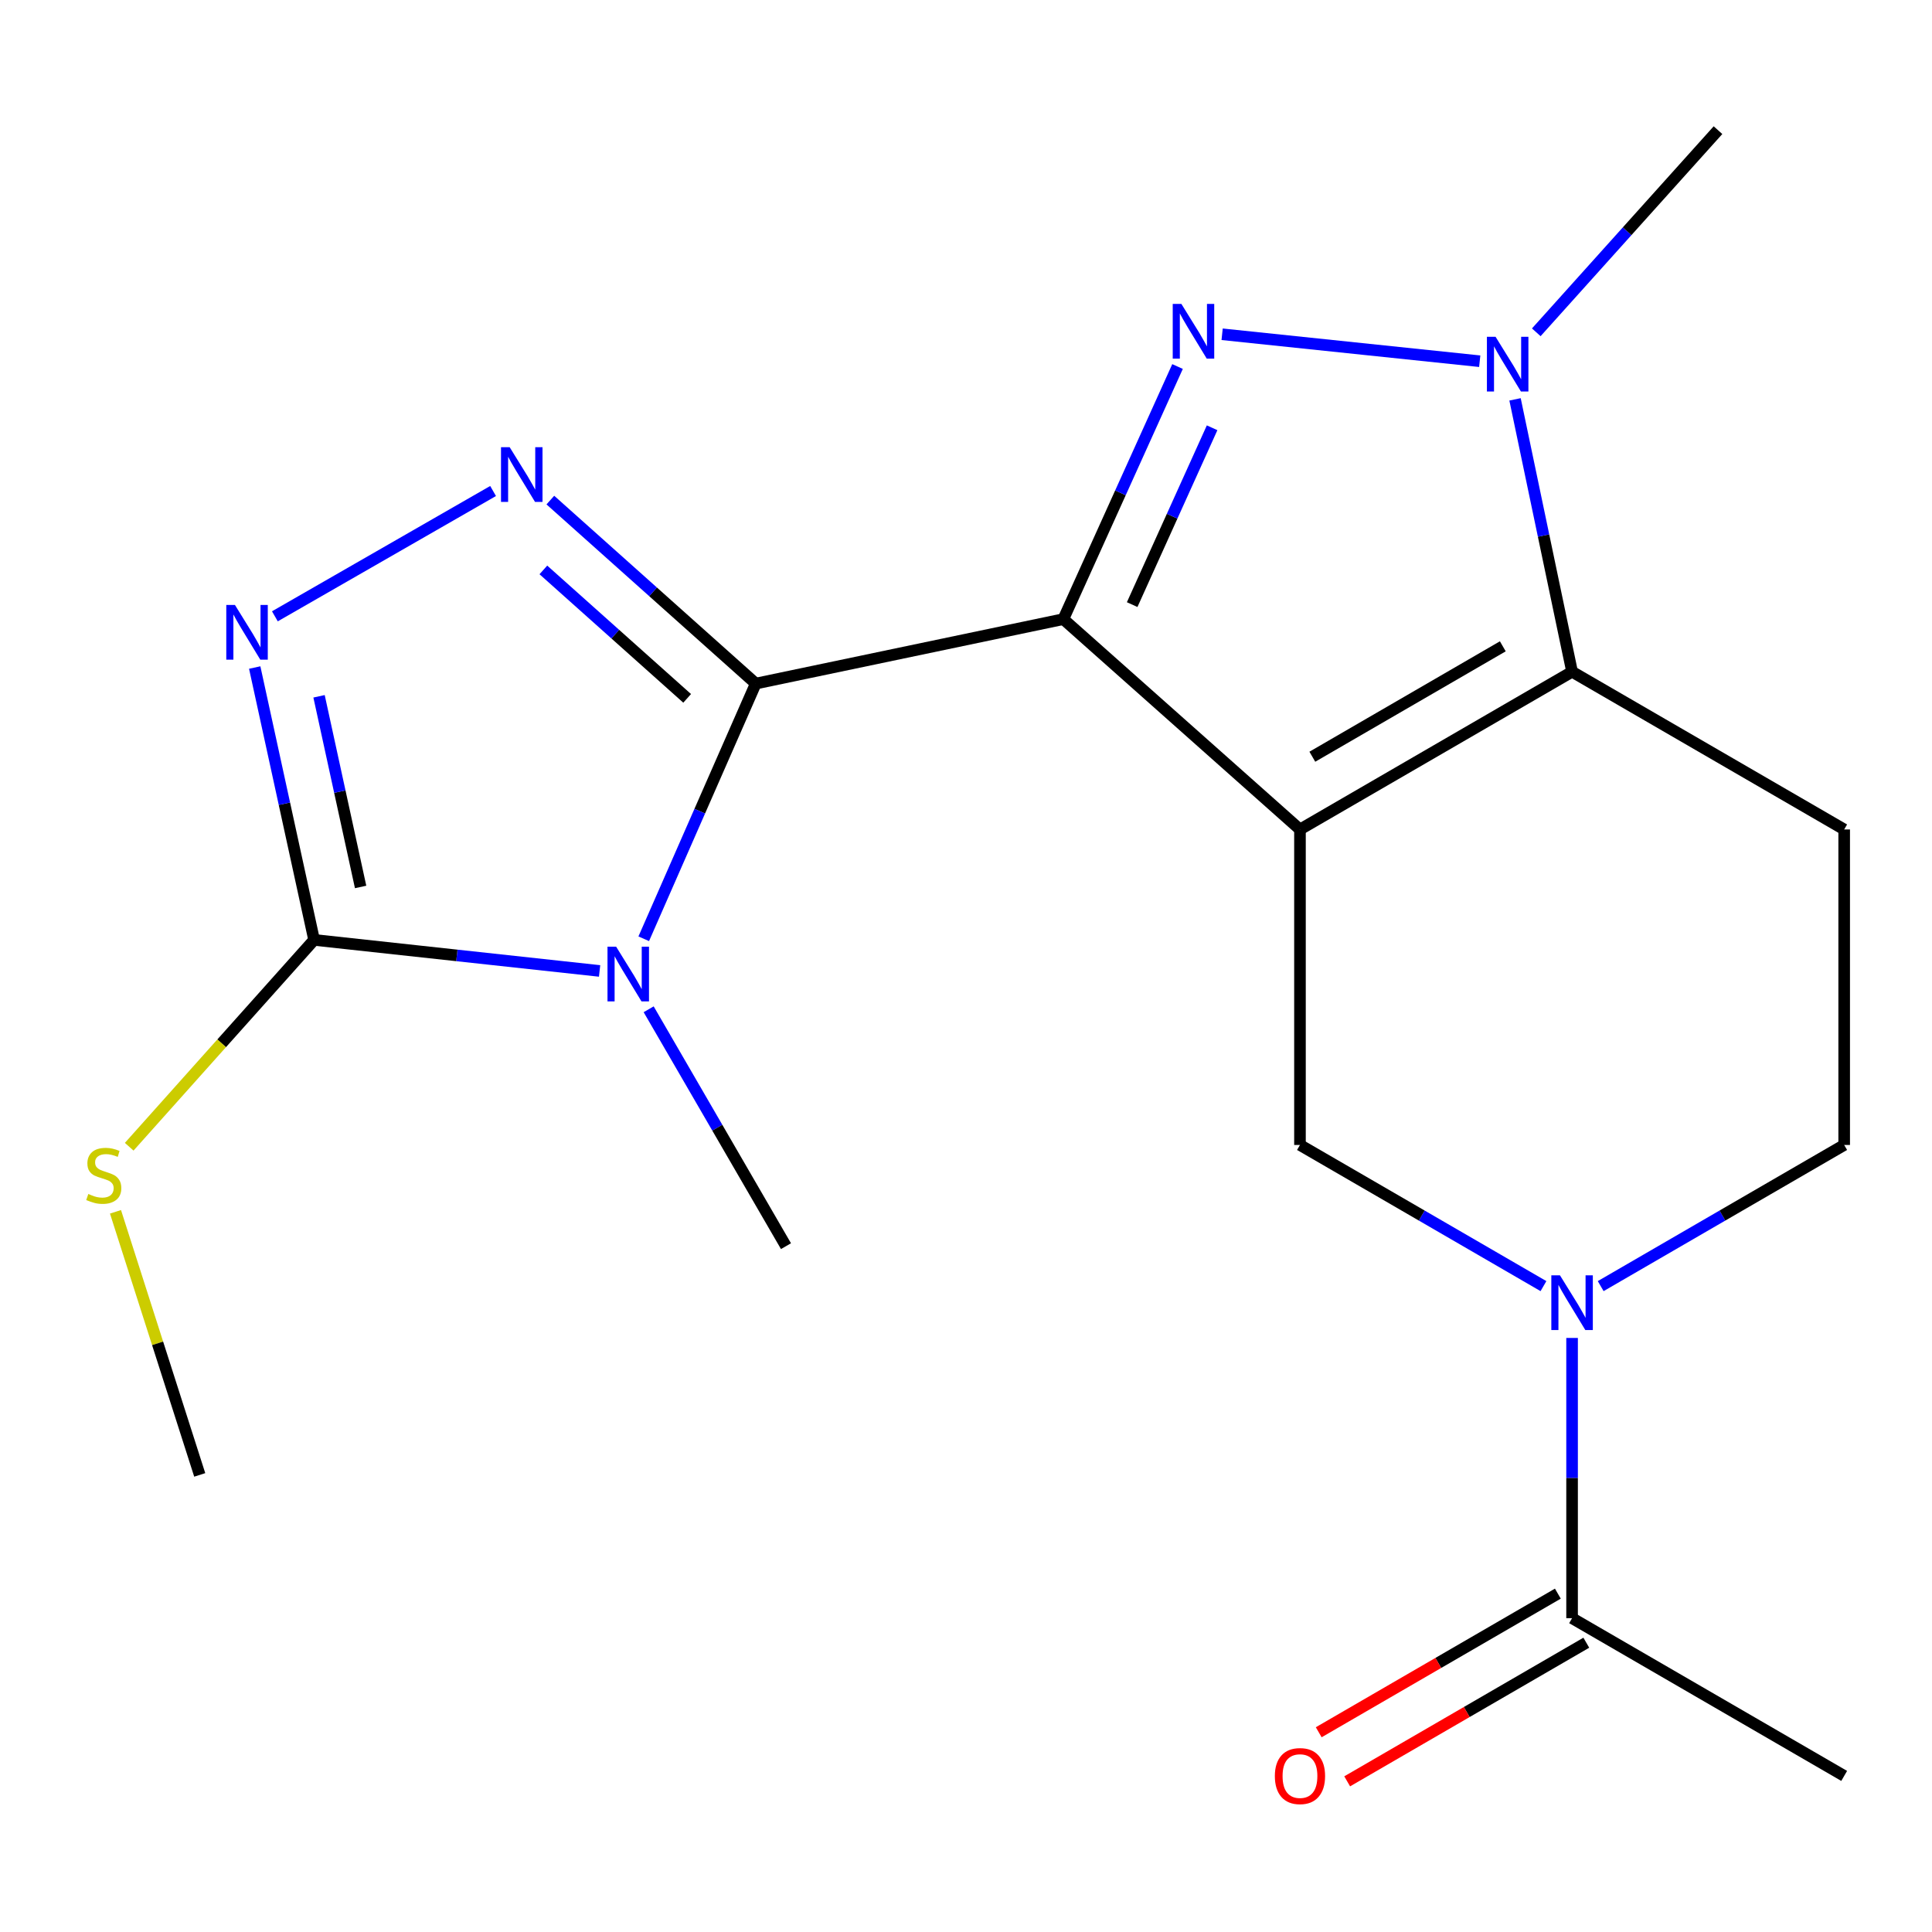 <?xml version='1.0' encoding='iso-8859-1'?>
<svg version='1.1' baseProfile='full'
              xmlns='http://www.w3.org/2000/svg'
                      xmlns:rdkit='http://www.rdkit.org/xml'
                      xmlns:xlink='http://www.w3.org/1999/xlink'
                  xml:space='preserve'
width='1000px' height='1000px' viewBox='0 0 1000 1000'>
<!-- END OF HEADER -->
<rect style='opacity:1.0;fill:#FFFFFF;stroke:none' width='1000' height='1000' x='0' y='0'> </rect>
<path class='bond-0' d='M 550.389,320.461 L 672.863,429.33' style='fill:none;fill-rule:evenodd;stroke:#000000;stroke-width:6px;stroke-linecap:butt;stroke-linejoin:miter;stroke-opacity:1' />
<path class='bond-1' d='M 550.389,320.461 L 391.18,353.82' style='fill:none;fill-rule:evenodd;stroke:#000000;stroke-width:6px;stroke-linecap:butt;stroke-linejoin:miter;stroke-opacity:1' />
<path class='bond-3' d='M 550.389,320.461 L 579.941,255.086' style='fill:none;fill-rule:evenodd;stroke:#000000;stroke-width:6px;stroke-linecap:butt;stroke-linejoin:miter;stroke-opacity:1' />
<path class='bond-3' d='M 579.941,255.086 L 609.494,189.712' style='fill:none;fill-rule:evenodd;stroke:#0000FF;stroke-width:6px;stroke-linecap:butt;stroke-linejoin:miter;stroke-opacity:1' />
<path class='bond-3' d='M 586.01,312.944 L 606.697,267.181' style='fill:none;fill-rule:evenodd;stroke:#000000;stroke-width:6px;stroke-linecap:butt;stroke-linejoin:miter;stroke-opacity:1' />
<path class='bond-3' d='M 606.697,267.181 L 627.384,221.419' style='fill:none;fill-rule:evenodd;stroke:#0000FF;stroke-width:6px;stroke-linecap:butt;stroke-linejoin:miter;stroke-opacity:1' />
<path class='bond-4' d='M 672.863,429.33 L 813.704,347.687' style='fill:none;fill-rule:evenodd;stroke:#000000;stroke-width:6px;stroke-linecap:butt;stroke-linejoin:miter;stroke-opacity:1' />
<path class='bond-4' d='M 679.263,391.681 L 777.852,334.531' style='fill:none;fill-rule:evenodd;stroke:#000000;stroke-width:6px;stroke-linecap:butt;stroke-linejoin:miter;stroke-opacity:1' />
<path class='bond-10' d='M 672.863,429.33 L 672.863,592.634' style='fill:none;fill-rule:evenodd;stroke:#000000;stroke-width:6px;stroke-linecap:butt;stroke-linejoin:miter;stroke-opacity:1' />
<path class='bond-2' d='M 391.18,353.82 L 362.189,419.864' style='fill:none;fill-rule:evenodd;stroke:#000000;stroke-width:6px;stroke-linecap:butt;stroke-linejoin:miter;stroke-opacity:1' />
<path class='bond-2' d='M 362.189,419.864 L 333.198,485.907' style='fill:none;fill-rule:evenodd;stroke:#0000FF;stroke-width:6px;stroke-linecap:butt;stroke-linejoin:miter;stroke-opacity:1' />
<path class='bond-5' d='M 391.18,353.82 L 338.02,306.331' style='fill:none;fill-rule:evenodd;stroke:#000000;stroke-width:6px;stroke-linecap:butt;stroke-linejoin:miter;stroke-opacity:1' />
<path class='bond-5' d='M 338.02,306.331 L 284.86,258.842' style='fill:none;fill-rule:evenodd;stroke:#0000FF;stroke-width:6px;stroke-linecap:butt;stroke-linejoin:miter;stroke-opacity:1' />
<path class='bond-5' d='M 355.67,361.471 L 318.458,328.228' style='fill:none;fill-rule:evenodd;stroke:#000000;stroke-width:6px;stroke-linecap:butt;stroke-linejoin:miter;stroke-opacity:1' />
<path class='bond-5' d='M 318.458,328.228 L 281.247,294.986' style='fill:none;fill-rule:evenodd;stroke:#0000FF;stroke-width:6px;stroke-linecap:butt;stroke-linejoin:miter;stroke-opacity:1' />
<path class='bond-7' d='M 310.351,502.559 L 236.464,494.524' style='fill:none;fill-rule:evenodd;stroke:#0000FF;stroke-width:6px;stroke-linecap:butt;stroke-linejoin:miter;stroke-opacity:1' />
<path class='bond-7' d='M 236.464,494.524 L 162.578,486.489' style='fill:none;fill-rule:evenodd;stroke:#000000;stroke-width:6px;stroke-linecap:butt;stroke-linejoin:miter;stroke-opacity:1' />
<path class='bond-16' d='M 335.747,522.402 L 371.285,583.707' style='fill:none;fill-rule:evenodd;stroke:#0000FF;stroke-width:6px;stroke-linecap:butt;stroke-linejoin:miter;stroke-opacity:1' />
<path class='bond-16' d='M 371.285,583.707 L 406.823,645.013' style='fill:none;fill-rule:evenodd;stroke:#000000;stroke-width:6px;stroke-linecap:butt;stroke-linejoin:miter;stroke-opacity:1' />
<path class='bond-6' d='M 632.571,173.015 L 765.907,186.965' style='fill:none;fill-rule:evenodd;stroke:#0000FF;stroke-width:6px;stroke-linecap:butt;stroke-linejoin:miter;stroke-opacity:1' />
<path class='bond-11' d='M 813.704,347.687 L 954.545,429.33' style='fill:none;fill-rule:evenodd;stroke:#000000;stroke-width:6px;stroke-linecap:butt;stroke-linejoin:miter;stroke-opacity:1' />
<path class='bond-20' d='M 813.704,347.687 L 798.941,277.195' style='fill:none;fill-rule:evenodd;stroke:#000000;stroke-width:6px;stroke-linecap:butt;stroke-linejoin:miter;stroke-opacity:1' />
<path class='bond-20' d='M 798.941,277.195 L 784.179,206.704' style='fill:none;fill-rule:evenodd;stroke:#0000FF;stroke-width:6px;stroke-linecap:butt;stroke-linejoin:miter;stroke-opacity:1' />
<path class='bond-8' d='M 255.221,254.142 L 142.276,319.004' style='fill:none;fill-rule:evenodd;stroke:#0000FF;stroke-width:6px;stroke-linecap:butt;stroke-linejoin:miter;stroke-opacity:1' />
<path class='bond-17' d='M 795.173,172.002 L 842.202,119.688' style='fill:none;fill-rule:evenodd;stroke:#0000FF;stroke-width:6px;stroke-linecap:butt;stroke-linejoin:miter;stroke-opacity:1' />
<path class='bond-17' d='M 842.202,119.688 L 889.231,67.374' style='fill:none;fill-rule:evenodd;stroke:#000000;stroke-width:6px;stroke-linecap:butt;stroke-linejoin:miter;stroke-opacity:1' />
<path class='bond-15' d='M 162.578,486.489 L 114.725,540.02' style='fill:none;fill-rule:evenodd;stroke:#000000;stroke-width:6px;stroke-linecap:butt;stroke-linejoin:miter;stroke-opacity:1' />
<path class='bond-15' d='M 114.725,540.02 L 66.872,593.552' style='fill:none;fill-rule:evenodd;stroke:#CCCC00;stroke-width:6px;stroke-linecap:butt;stroke-linejoin:miter;stroke-opacity:1' />
<path class='bond-21' d='M 162.578,486.489 L 147.209,416.001' style='fill:none;fill-rule:evenodd;stroke:#000000;stroke-width:6px;stroke-linecap:butt;stroke-linejoin:miter;stroke-opacity:1' />
<path class='bond-21' d='M 147.209,416.001 L 131.84,345.514' style='fill:none;fill-rule:evenodd;stroke:#0000FF;stroke-width:6px;stroke-linecap:butt;stroke-linejoin:miter;stroke-opacity:1' />
<path class='bond-21' d='M 186.655,459.088 L 175.897,409.746' style='fill:none;fill-rule:evenodd;stroke:#000000;stroke-width:6px;stroke-linecap:butt;stroke-linejoin:miter;stroke-opacity:1' />
<path class='bond-21' d='M 175.897,409.746 L 165.139,360.405' style='fill:none;fill-rule:evenodd;stroke:#0000FF;stroke-width:6px;stroke-linecap:butt;stroke-linejoin:miter;stroke-opacity:1' />
<path class='bond-9' d='M 798.894,665.693 L 735.878,629.163' style='fill:none;fill-rule:evenodd;stroke:#0000FF;stroke-width:6px;stroke-linecap:butt;stroke-linejoin:miter;stroke-opacity:1' />
<path class='bond-9' d='M 735.878,629.163 L 672.863,592.634' style='fill:none;fill-rule:evenodd;stroke:#000000;stroke-width:6px;stroke-linecap:butt;stroke-linejoin:miter;stroke-opacity:1' />
<path class='bond-12' d='M 813.704,692.52 L 813.704,765.042' style='fill:none;fill-rule:evenodd;stroke:#0000FF;stroke-width:6px;stroke-linecap:butt;stroke-linejoin:miter;stroke-opacity:1' />
<path class='bond-12' d='M 813.704,765.042 L 813.704,837.565' style='fill:none;fill-rule:evenodd;stroke:#000000;stroke-width:6px;stroke-linecap:butt;stroke-linejoin:miter;stroke-opacity:1' />
<path class='bond-13' d='M 828.514,665.693 L 891.53,629.163' style='fill:none;fill-rule:evenodd;stroke:#0000FF;stroke-width:6px;stroke-linecap:butt;stroke-linejoin:miter;stroke-opacity:1' />
<path class='bond-13' d='M 891.53,629.163 L 954.545,592.634' style='fill:none;fill-rule:evenodd;stroke:#000000;stroke-width:6px;stroke-linecap:butt;stroke-linejoin:miter;stroke-opacity:1' />
<path class='bond-22' d='M 954.545,429.33 L 954.545,592.634' style='fill:none;fill-rule:evenodd;stroke:#000000;stroke-width:6px;stroke-linecap:butt;stroke-linejoin:miter;stroke-opacity:1' />
<path class='bond-14' d='M 806.341,824.864 L 744.455,860.738' style='fill:none;fill-rule:evenodd;stroke:#000000;stroke-width:6px;stroke-linecap:butt;stroke-linejoin:miter;stroke-opacity:1' />
<path class='bond-14' d='M 744.455,860.738 L 682.57,896.612' style='fill:none;fill-rule:evenodd;stroke:#FF0000;stroke-width:6px;stroke-linecap:butt;stroke-linejoin:miter;stroke-opacity:1' />
<path class='bond-14' d='M 821.067,850.266 L 759.181,886.141' style='fill:none;fill-rule:evenodd;stroke:#000000;stroke-width:6px;stroke-linecap:butt;stroke-linejoin:miter;stroke-opacity:1' />
<path class='bond-14' d='M 759.181,886.141 L 697.295,922.015' style='fill:none;fill-rule:evenodd;stroke:#FF0000;stroke-width:6px;stroke-linecap:butt;stroke-linejoin:miter;stroke-opacity:1' />
<path class='bond-18' d='M 813.704,837.565 L 954.545,919.209' style='fill:none;fill-rule:evenodd;stroke:#000000;stroke-width:6px;stroke-linecap:butt;stroke-linejoin:miter;stroke-opacity:1' />
<path class='bond-19' d='M 59.777,627.23 L 81.578,695.319' style='fill:none;fill-rule:evenodd;stroke:#CCCC00;stroke-width:6px;stroke-linecap:butt;stroke-linejoin:miter;stroke-opacity:1' />
<path class='bond-19' d='M 81.578,695.319 L 103.38,763.409' style='fill:none;fill-rule:evenodd;stroke:#000000;stroke-width:6px;stroke-linecap:butt;stroke-linejoin:miter;stroke-opacity:1' />
<path  class='atom-3' d='M 318.92 490.012
L 328.2 505.012
Q 329.12 506.492, 330.6 509.172
Q 332.08 511.852, 332.16 512.012
L 332.16 490.012
L 335.92 490.012
L 335.92 518.332
L 332.04 518.332
L 322.08 501.932
Q 320.92 500.012, 319.68 497.812
Q 318.48 495.612, 318.12 494.932
L 318.12 518.332
L 314.44 518.332
L 314.44 490.012
L 318.92 490.012
' fill='#0000FF'/>
<path  class='atom-4' d='M 611.483 157.304
L 620.763 172.304
Q 621.683 173.784, 623.163 176.464
Q 624.643 179.144, 624.723 179.304
L 624.723 157.304
L 628.483 157.304
L 628.483 185.624
L 624.603 185.624
L 614.643 169.224
Q 613.483 167.304, 612.243 165.104
Q 611.043 162.904, 610.683 162.224
L 610.683 185.624
L 607.003 185.624
L 607.003 157.304
L 611.483 157.304
' fill='#0000FF'/>
<path  class='atom-6' d='M 263.8 231.46
L 273.08 246.46
Q 274 247.94, 275.48 250.62
Q 276.96 253.3, 277.04 253.46
L 277.04 231.46
L 280.8 231.46
L 280.8 259.78
L 276.92 259.78
L 266.96 243.38
Q 265.8 241.46, 264.56 239.26
Q 263.36 237.06, 263 236.38
L 263 259.78
L 259.32 259.78
L 259.32 231.46
L 263.8 231.46
' fill='#0000FF'/>
<path  class='atom-7' d='M 774.101 174.318
L 783.381 189.318
Q 784.301 190.798, 785.781 193.478
Q 787.261 196.158, 787.341 196.318
L 787.341 174.318
L 791.101 174.318
L 791.101 202.638
L 787.221 202.638
L 777.261 186.238
Q 776.101 184.318, 774.861 182.118
Q 773.661 179.918, 773.301 179.238
L 773.301 202.638
L 769.621 202.638
L 769.621 174.318
L 774.101 174.318
' fill='#0000FF'/>
<path  class='atom-9' d='M 121.605 313.12
L 130.885 328.12
Q 131.805 329.6, 133.285 332.28
Q 134.765 334.96, 134.845 335.12
L 134.845 313.12
L 138.605 313.12
L 138.605 341.44
L 134.725 341.44
L 124.765 325.04
Q 123.605 323.12, 122.365 320.92
Q 121.165 318.72, 120.805 318.04
L 120.805 341.44
L 117.125 341.44
L 117.125 313.12
L 121.605 313.12
' fill='#0000FF'/>
<path  class='atom-10' d='M 807.444 660.118
L 816.724 675.118
Q 817.644 676.598, 819.124 679.278
Q 820.604 681.958, 820.684 682.118
L 820.684 660.118
L 824.444 660.118
L 824.444 688.438
L 820.564 688.438
L 810.604 672.038
Q 809.444 670.118, 808.204 667.918
Q 807.004 665.718, 806.644 665.038
L 806.644 688.438
L 802.964 688.438
L 802.964 660.118
L 807.444 660.118
' fill='#0000FF'/>
<path  class='atom-15' d='M 659.863 919.289
Q 659.863 912.489, 663.223 908.689
Q 666.583 904.889, 672.863 904.889
Q 679.143 904.889, 682.503 908.689
Q 685.863 912.489, 685.863 919.289
Q 685.863 926.169, 682.463 930.089
Q 679.063 933.969, 672.863 933.969
Q 666.623 933.969, 663.223 930.089
Q 659.863 926.209, 659.863 919.289
M 672.863 930.769
Q 677.183 930.769, 679.503 927.889
Q 681.863 924.969, 681.863 919.289
Q 681.863 913.729, 679.503 910.929
Q 677.183 908.089, 672.863 908.089
Q 668.543 908.089, 666.183 910.889
Q 663.863 913.689, 663.863 919.289
Q 663.863 925.009, 666.183 927.889
Q 668.543 930.769, 672.863 930.769
' fill='#FF0000'/>
<path  class='atom-16' d='M 45.708 617.998
Q 46.028 618.118, 47.348 618.678
Q 48.668 619.238, 50.108 619.598
Q 51.588 619.918, 53.028 619.918
Q 55.708 619.918, 57.268 618.638
Q 58.828 617.318, 58.828 615.038
Q 58.828 613.478, 58.028 612.518
Q 57.268 611.558, 56.068 611.038
Q 54.868 610.518, 52.868 609.918
Q 50.348 609.158, 48.828 608.438
Q 47.348 607.718, 46.268 606.198
Q 45.228 604.678, 45.228 602.118
Q 45.228 598.558, 47.628 596.358
Q 50.068 594.158, 54.868 594.158
Q 58.148 594.158, 61.868 595.718
L 60.948 598.798
Q 57.548 597.398, 54.988 597.398
Q 52.228 597.398, 50.708 598.558
Q 49.188 599.678, 49.228 601.638
Q 49.228 603.158, 49.988 604.078
Q 50.788 604.998, 51.908 605.518
Q 53.068 606.038, 54.988 606.638
Q 57.548 607.438, 59.068 608.238
Q 60.588 609.038, 61.668 610.678
Q 62.788 612.278, 62.788 615.038
Q 62.788 618.958, 60.148 621.078
Q 57.548 623.158, 53.188 623.158
Q 50.668 623.158, 48.748 622.598
Q 46.868 622.078, 44.628 621.158
L 45.708 617.998
' fill='#CCCC00'/>
</svg>
